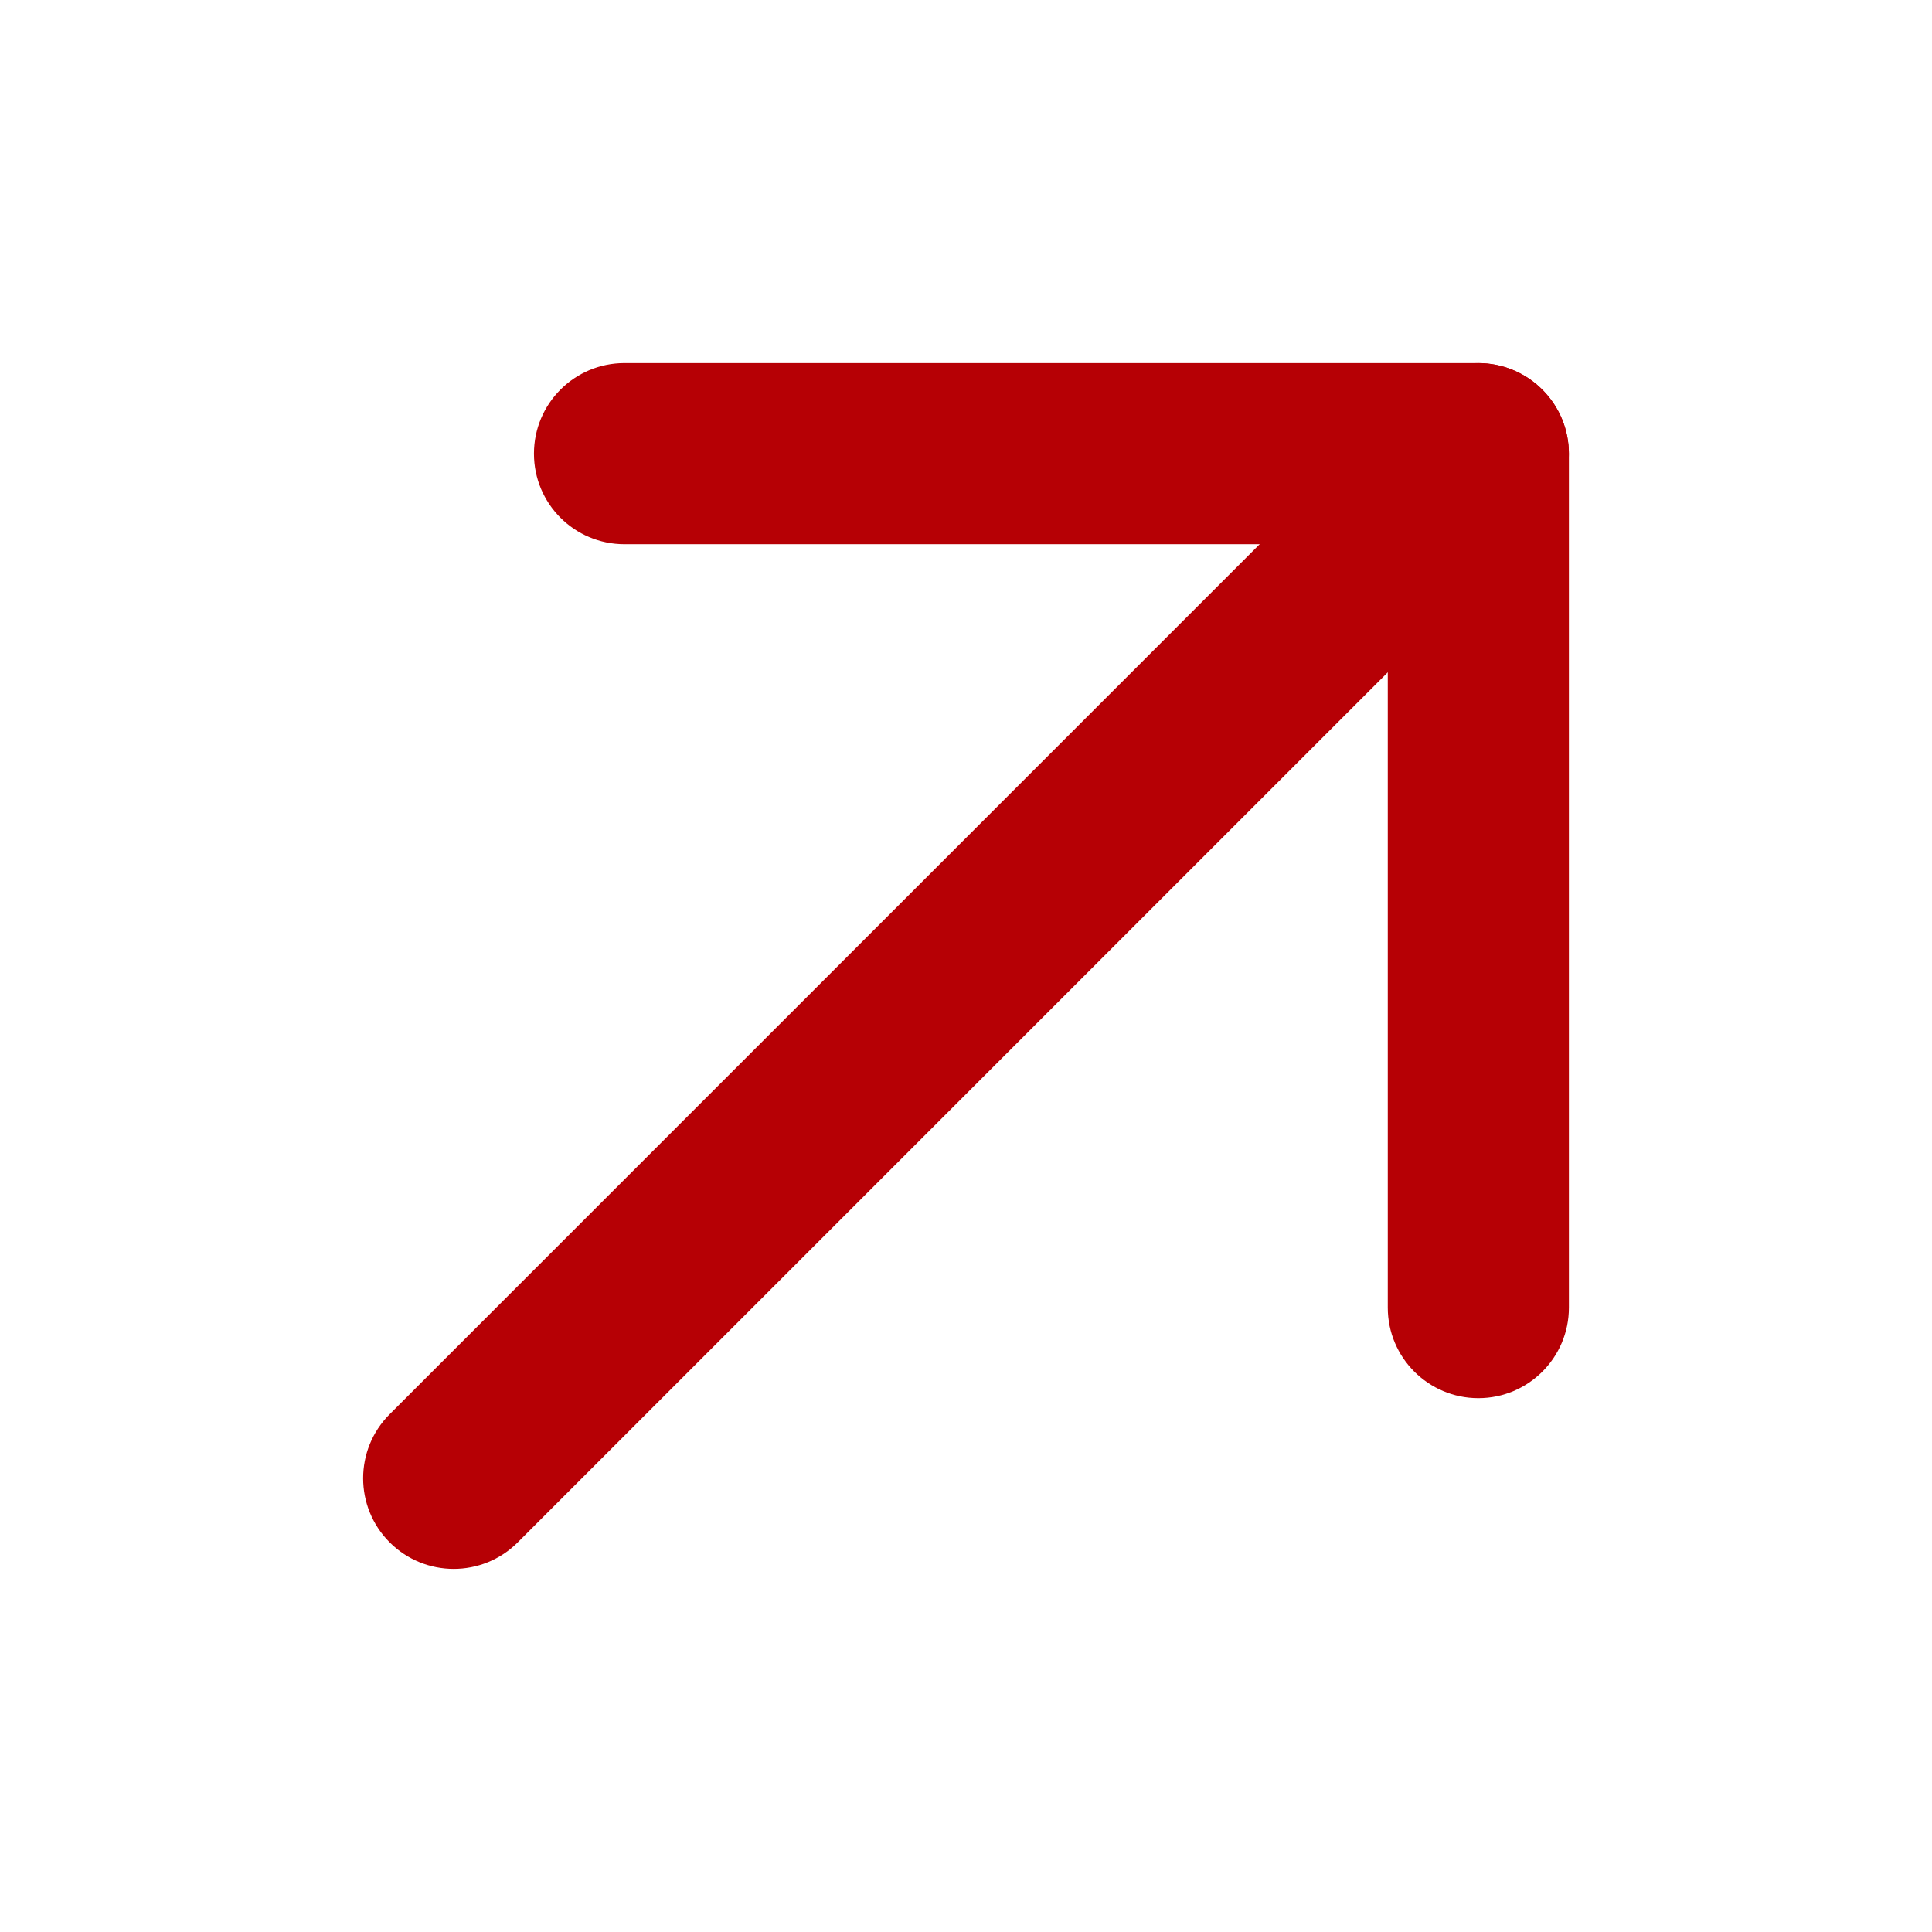 <svg width="16" height="16" viewBox="0 0 16 16" fill="none" xmlns="http://www.w3.org/2000/svg">
<g id="Icon_LinkRed">
<g id="Group 483">
<path id="Vector 3 (Stroke)" fill-rule="evenodd" clip-rule="evenodd" d="M12.243 11.579C11.829 11.579 11.493 11.243 11.493 10.829L11.493 4.507L5.172 4.507C4.757 4.507 4.422 4.172 4.422 3.757C4.422 3.343 4.757 3.007 5.172 3.007L12.243 3.007C12.442 3.007 12.632 3.086 12.773 3.227C12.914 3.368 12.993 3.559 12.993 3.757L12.993 10.829C12.993 11.243 12.657 11.579 12.243 11.579Z" fill="#B60005"/>
<path id="Vector 2 (Stroke)" fill-rule="evenodd" clip-rule="evenodd" d="M3.227 12.773C2.934 12.48 2.934 12.005 3.227 11.712L11.712 3.227C12.005 2.934 12.48 2.934 12.773 3.227C13.066 3.52 13.066 3.995 12.773 4.288L4.288 12.773C3.995 13.066 3.52 13.066 3.227 12.773Z" fill="#B60005"/>
</g>
</g>
</svg>
